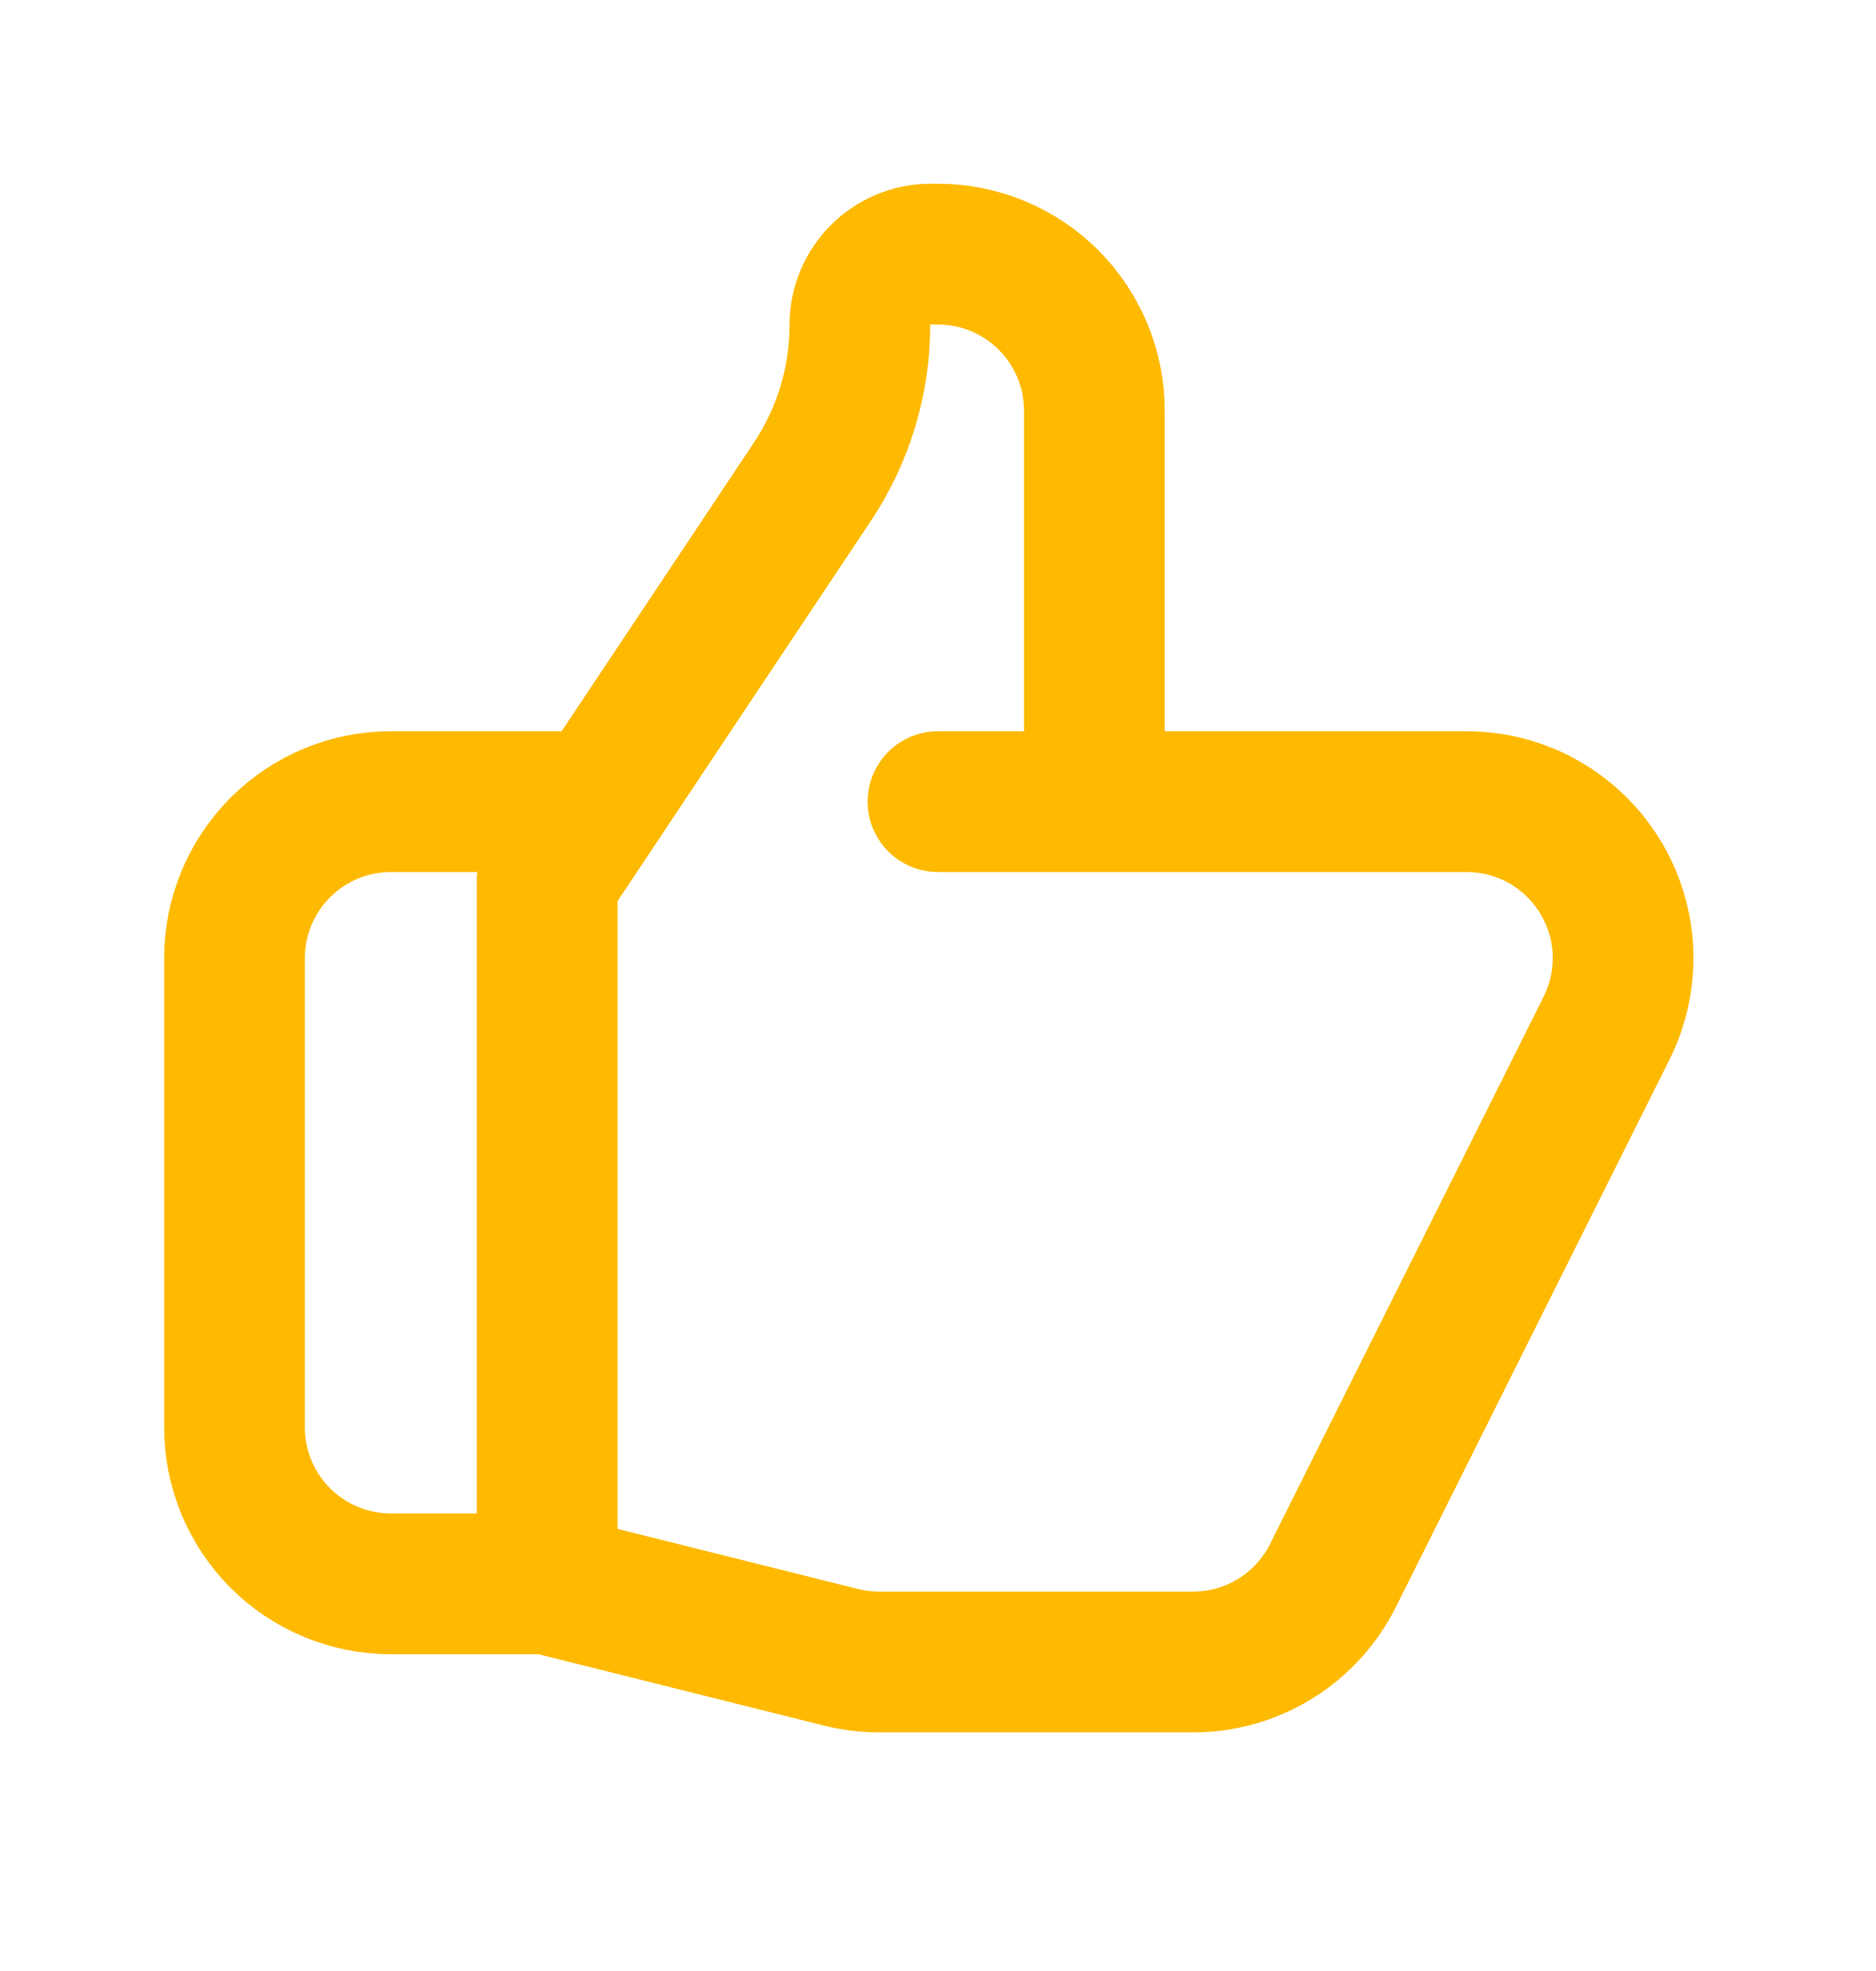 <?xml version="1.0" encoding="UTF-8"?> <svg xmlns="http://www.w3.org/2000/svg" width="20" height="21" viewBox="0 0 20 21" fill="none"><path d="M11.667 8.541H15.637C15.921 8.541 16.2 8.614 16.448 8.752C16.696 8.891 16.905 9.09 17.054 9.332C17.204 9.573 17.289 9.849 17.302 10.133C17.314 10.417 17.255 10.699 17.128 10.953L14.211 16.786C14.072 17.063 13.86 17.296 13.596 17.459C13.332 17.622 13.029 17.708 12.719 17.708H9.372C9.236 17.708 9.1 17.691 8.967 17.658L5.833 16.875M11.667 8.541V4.375C11.667 3.933 11.491 3.509 11.178 3.196C10.866 2.884 10.442 2.708 10 2.708H9.921C9.504 2.708 9.167 3.046 9.167 3.462C9.167 4.057 8.991 4.639 8.66 5.134L5.833 9.375V16.875M11.667 8.541H10M5.833 16.875H4.167C3.725 16.875 3.301 16.699 2.988 16.387C2.676 16.074 2.5 15.65 2.5 15.208V10.208C2.5 9.766 2.676 9.342 2.988 9.03C3.301 8.717 3.725 8.541 4.167 8.541H6.25" stroke="#FEBA00" stroke-width="1.5" stroke-linecap="round" stroke-linejoin="round"></path></svg> 